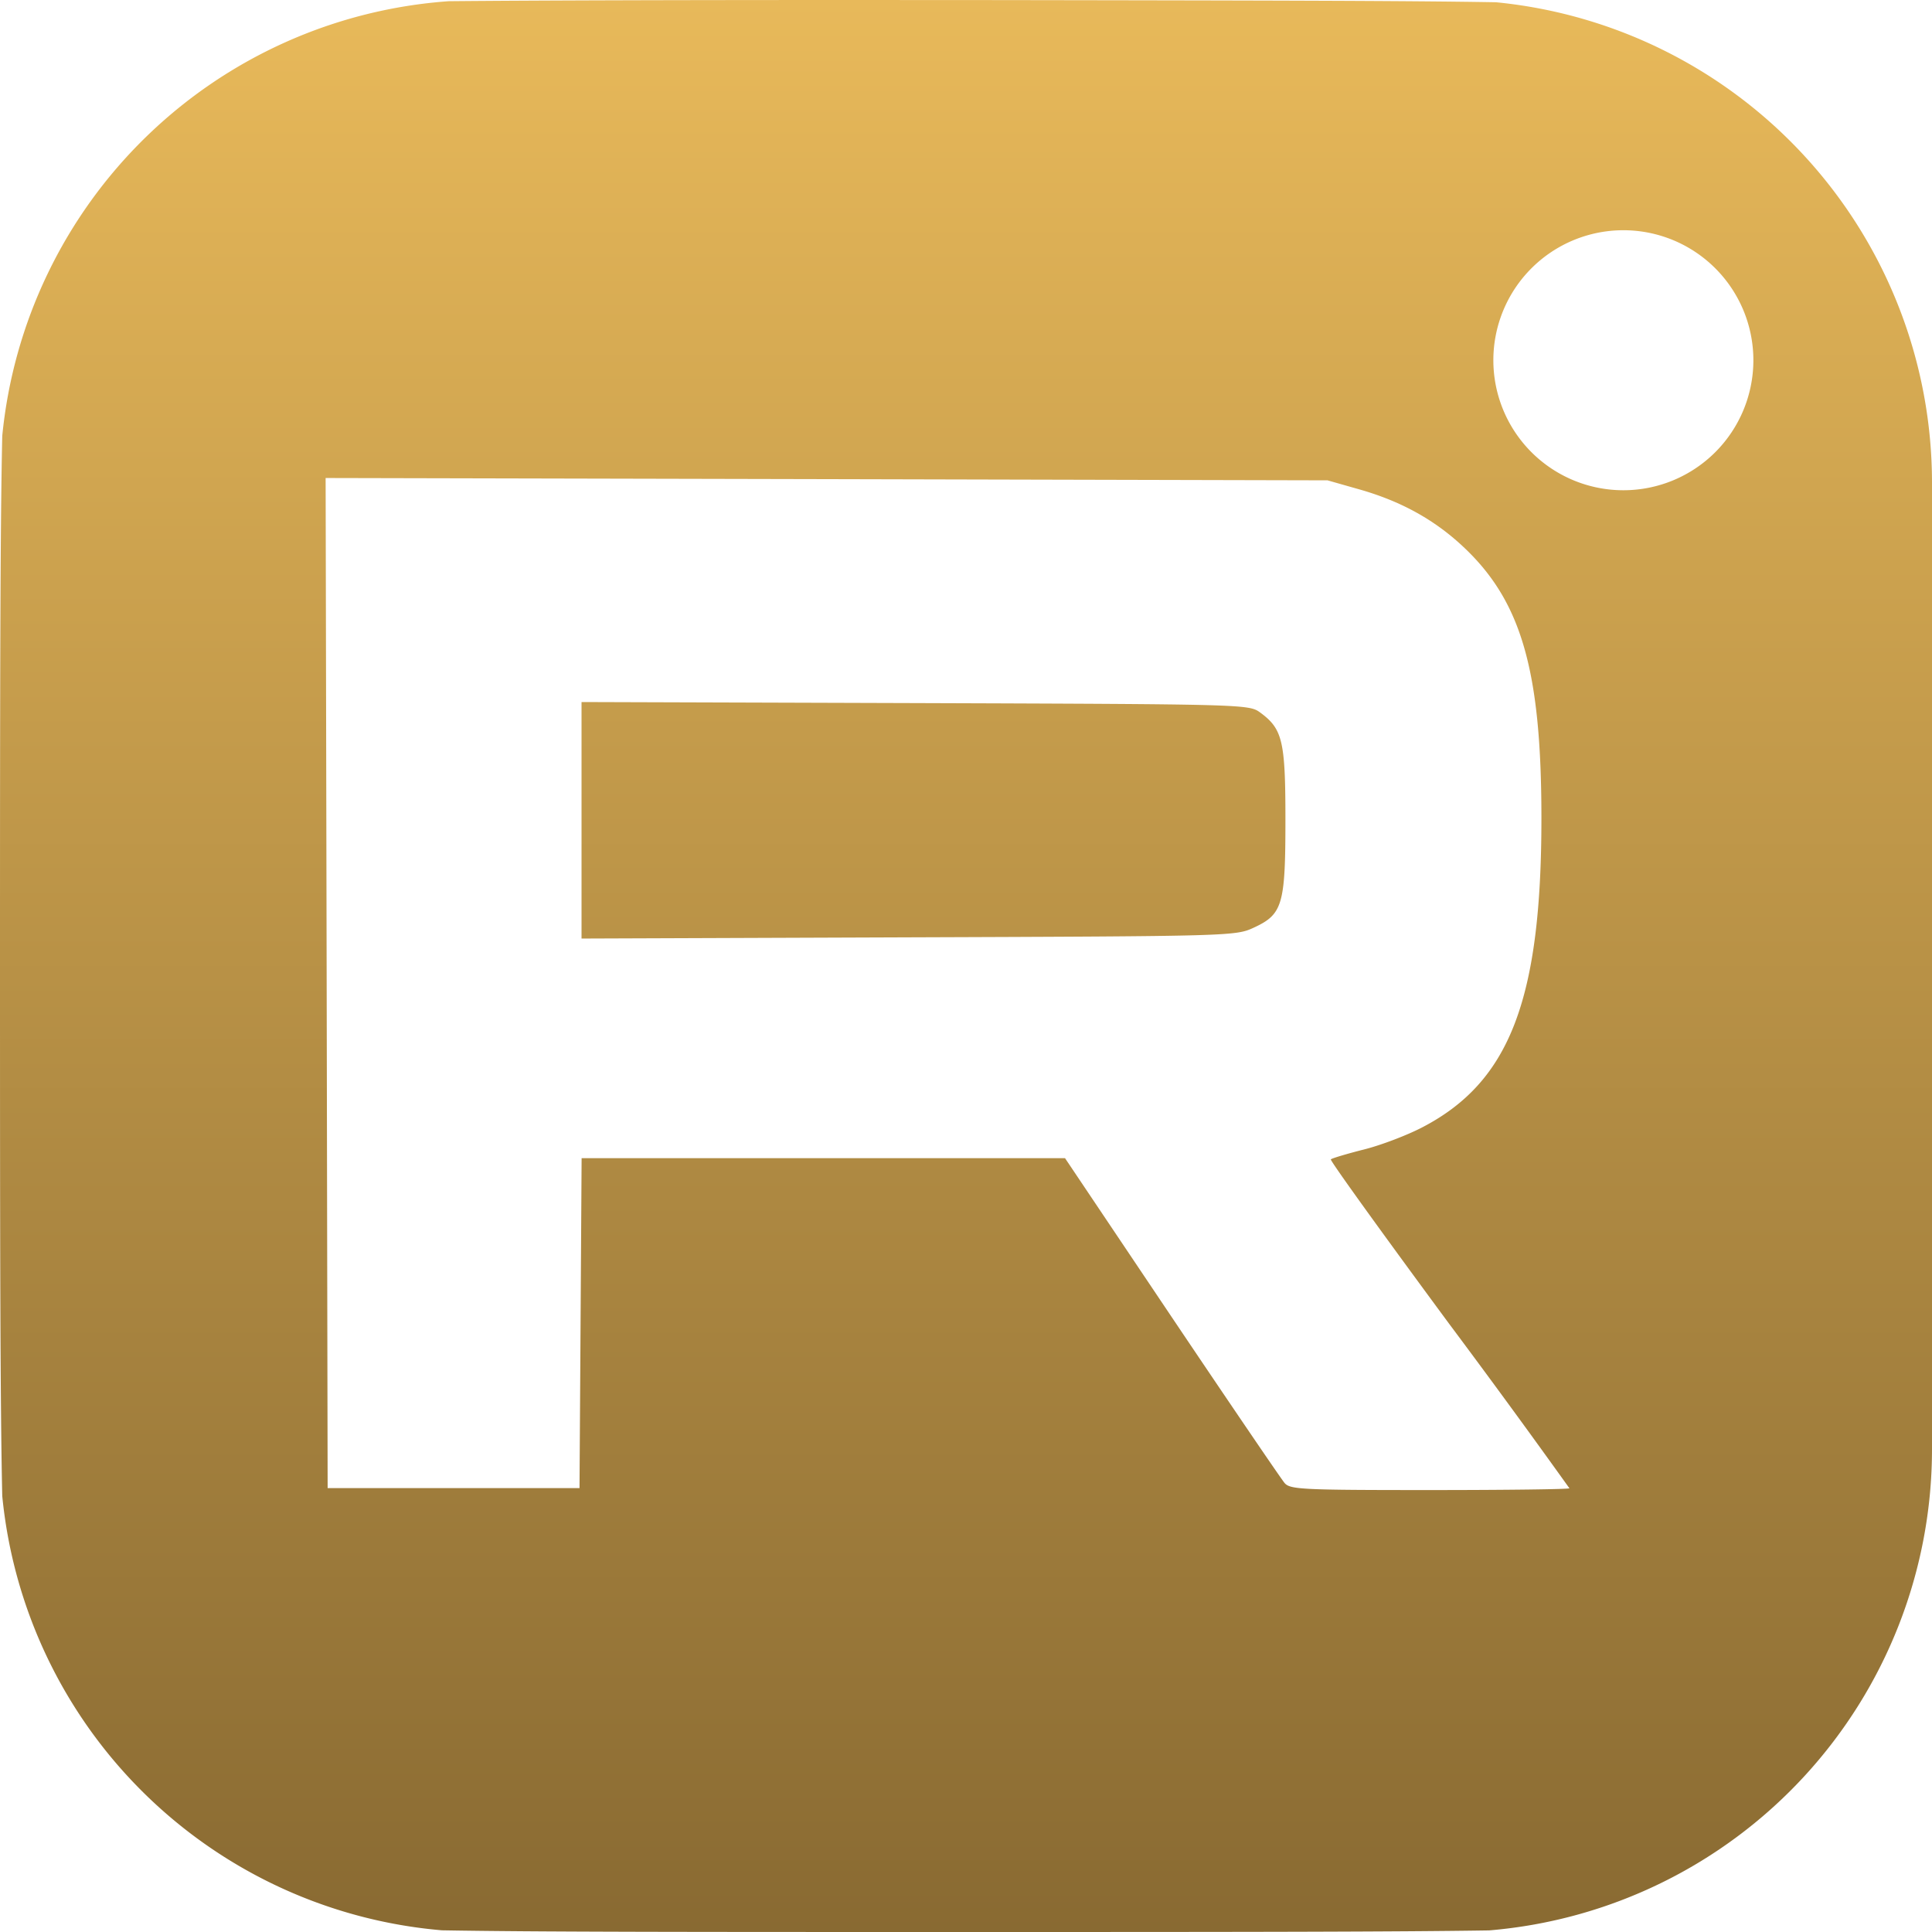 <svg width="24" height="24" viewBox="0 0 24 24" fill="none" xmlns="http://www.w3.org/2000/svg"><path fill-rule="evenodd" clip-rule="evenodd" d="M.028 18.584C.003 17.457 0 15.555 0 12.002c0-3.559.003-5.46.028-6.587a6 6 0 0 1 5.547-5.4C6.602.005 8.455 0 10.605 0l1.81.001c3.178.005 5.029.007 6.169.027A6 6 0 0 1 24 6v12a6 6 0 0 1-5.5 5.98c-1.142.018-3.008.02-6.26.02h-.483c-3.266 0-5.13-.001-6.267-.021a6 6 0 0 1-5.462-5.395m16.85-12.507c.521.147.939.377 1.3.716.722.677.97 1.537.97 3.37 0 2.248-.392 3.271-1.47 3.836-.189.1-.519.226-.733.28s-.4.11-.413.123.65.932 1.47 2.043a123 123 0 0 1 1.494 2.043c0 .012-.78.022-1.732.022-1.587 0-1.737-.007-1.806-.087-.041-.048-.672-.975-1.402-2.061l-1.326-1.975H7.225l-.013 2.049-.013 2.05H4.07l-.012-6.274-.013-6.274 6.223.014 6.223.015zM7.224 10.19v1.469l4.062-.015c4.014-.014 4.064-.016 4.288-.12.36-.166.394-.285.394-1.343 0-.976-.035-1.126-.314-1.33-.139-.102-.182-.103-4.285-.117l-4.145-.013zm14.557-5.715a1.615 1.615 0 1 1-3.23 0 1.615 1.615 0 0 1 3.23 0" fill="url(#a)"/><defs><linearGradient id="a" x1="12.018" y1="0" x2="12.018" y2="24" gradientUnits="userSpaceOnUse"><stop stop-color="#E8B95A"/><stop offset="1" stop-color="#896A32"/></linearGradient></defs></svg>